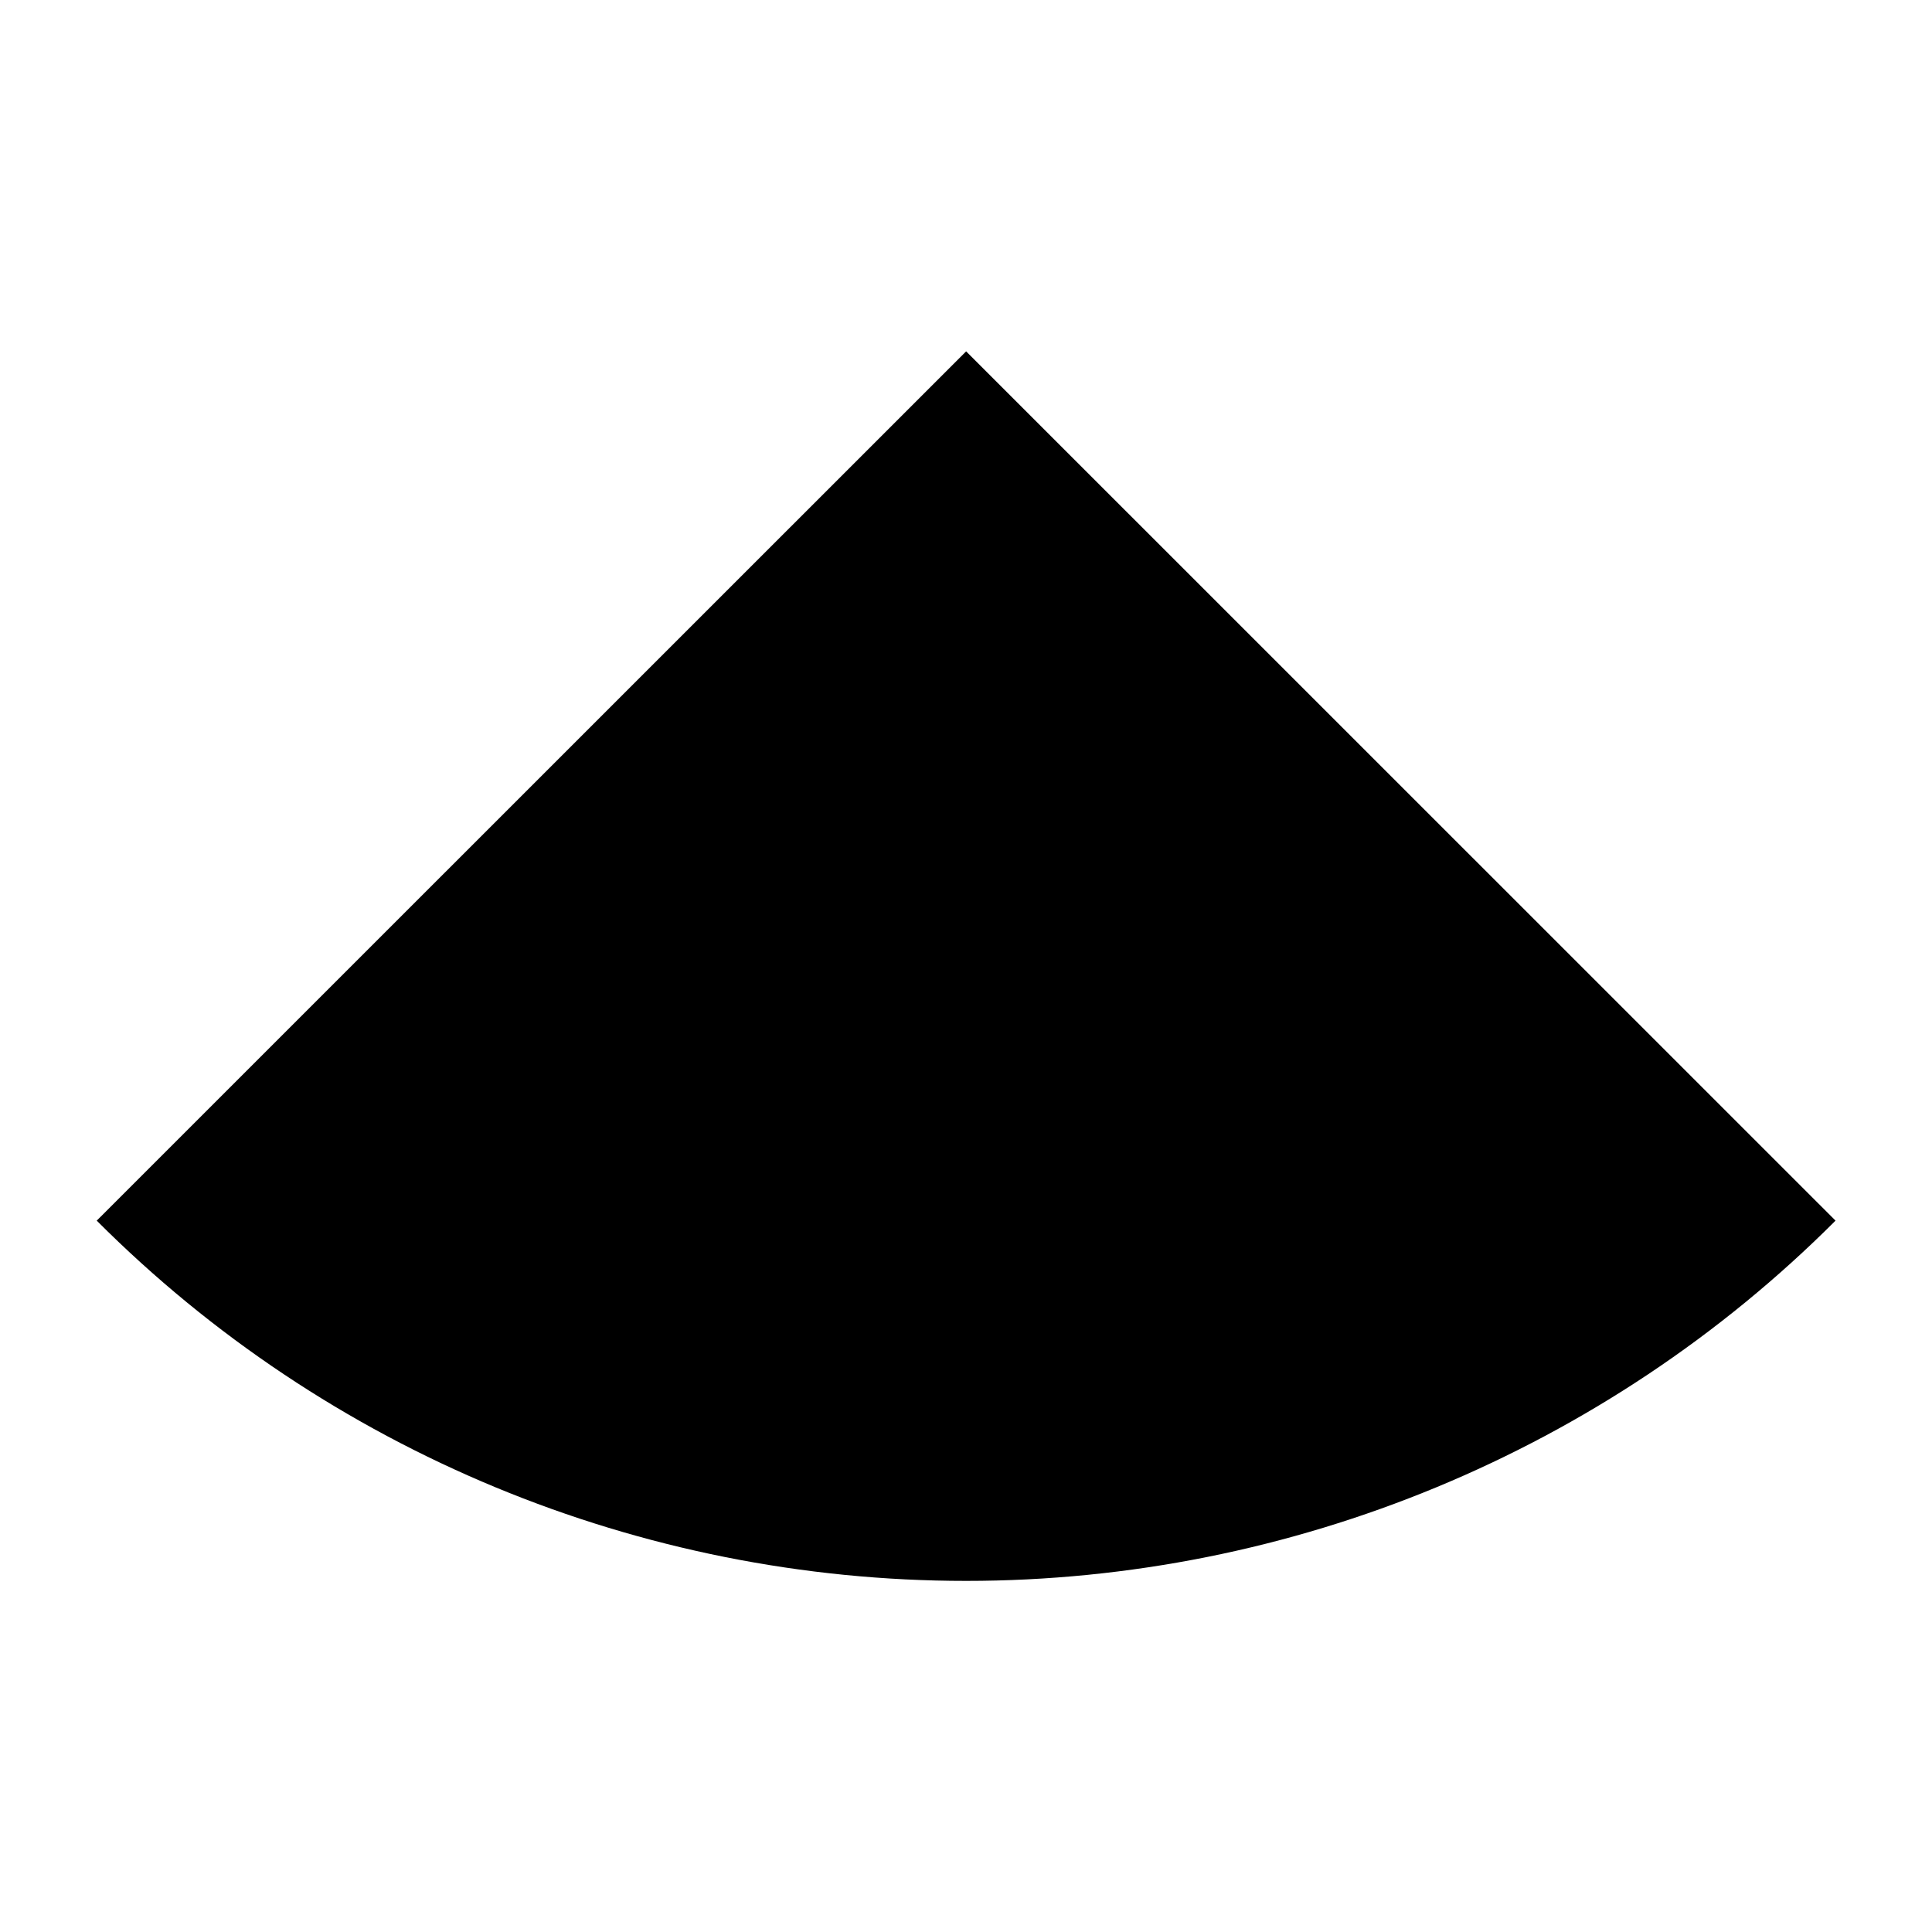<svg width="15" height="15" viewBox="0 0 15 15" fill="none" xmlns="http://www.w3.org/2000/svg">
<path d="M7.501 2.728L14.251 9.477C12.463 11.266 10.031 12.274 7.501 12.274C4.969 12.274 2.54 11.269 0.751 9.477L7.501 2.728Z" fill="black"/>
</svg>
